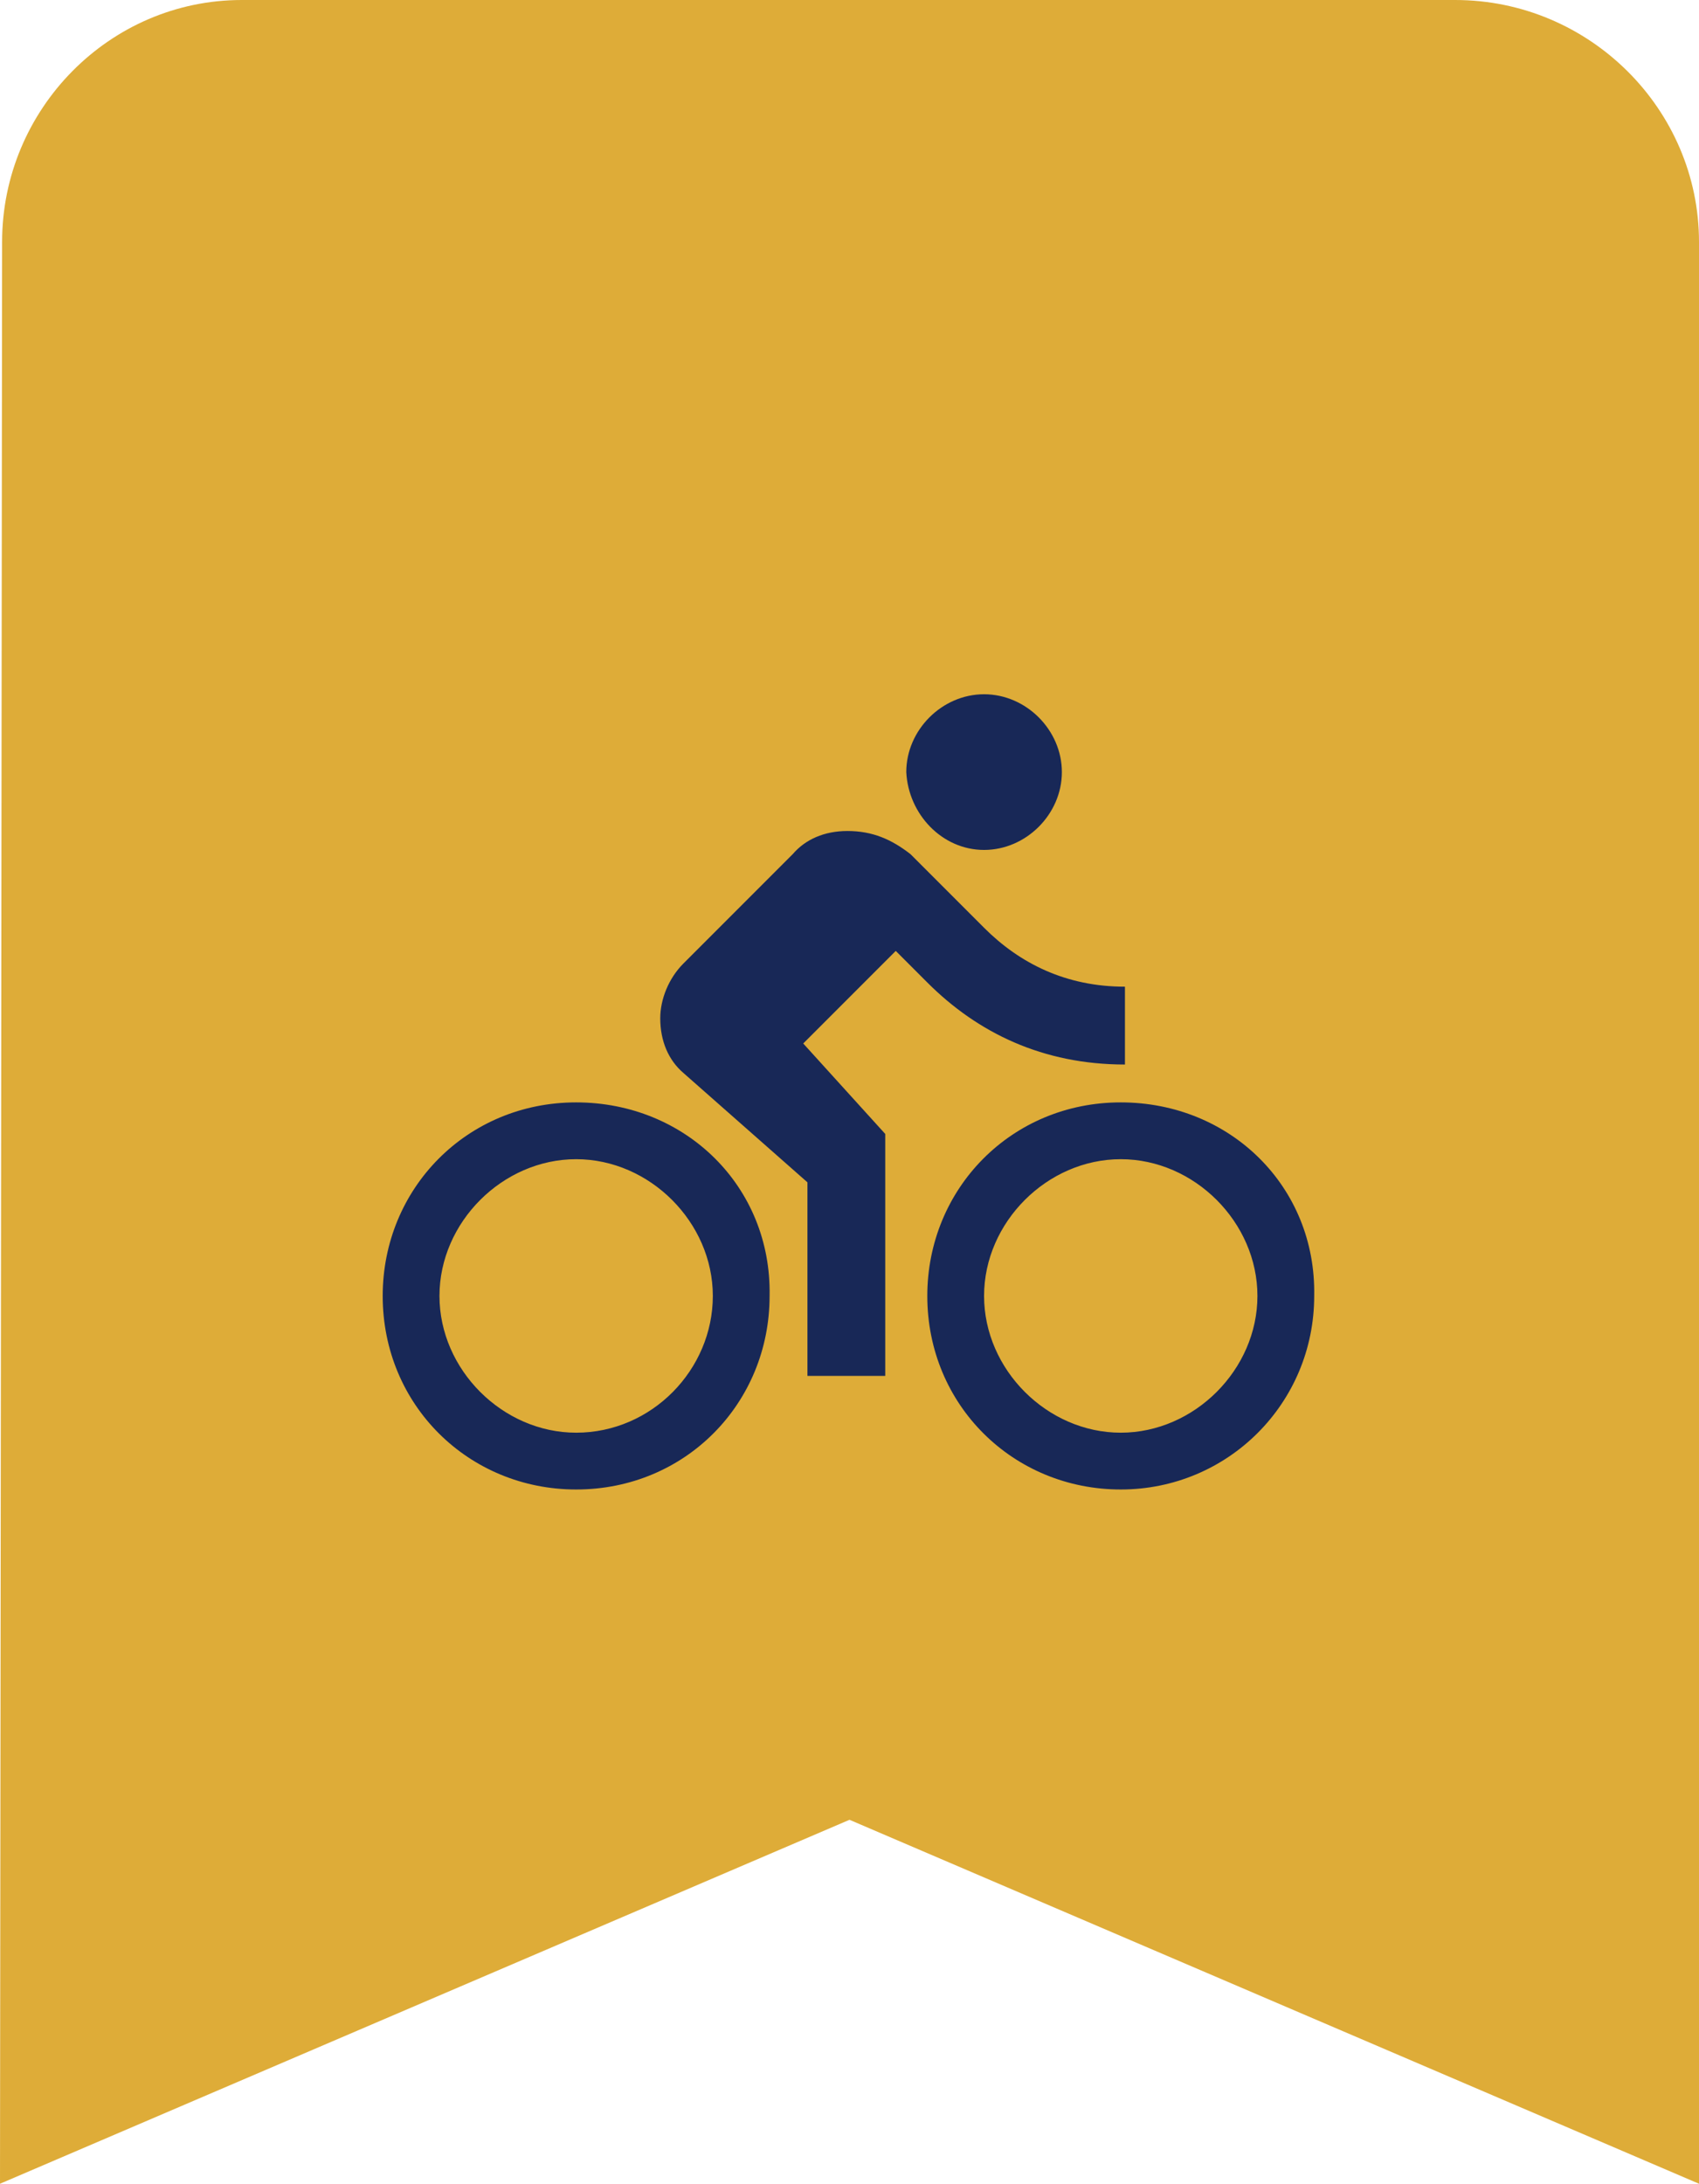 <?xml version="1.0" encoding="utf-8"?>
<!-- Generator: Adobe Illustrator 26.3.1, SVG Export Plug-In . SVG Version: 6.00 Build 0)  -->
<svg version="1.1" id="Layer_1" xmlns="http://www.w3.org/2000/svg" xmlns:xlink="http://www.w3.org/1999/xlink" x="0px" y="0px"
	 viewBox="0 0 80.8 103.8" style="enable-background:new 0 0 80.8 103.8;" xml:space="preserve">
<style type="text/css">
	.st0{fill:#DEAC38;}
	.st1{fill:#182857;}
</style>
<path class="st0" d="M69.2,0H11.5C5.2,0,0.1,5.2,0.1,11.5L0,103.8l40.4-17.3l40.4,17.3V11.5C80.8,5.2,75.6,0,69.2,0z"/>
<path class="st1" d="M53.3,68.1c-3.5,0-6.5-3-6.5-6.5c0-3.5,3-6.5,6.5-6.5c3.5,0,6.5,3,6.5,6.5C59.8,65.1,56.8,68.1,53.3,68.1z
	 M53.3,52.4c-5.2,0-9.2,4.1-9.2,9.2c0,5.2,4.1,9.2,9.2,9.2s9.2-4.1,9.2-9.2C62.6,56.4,58.5,52.4,53.3,52.4z M38.2,49.6l4.4-4.4
	l1.5,1.5c2.4,2.4,5.5,3.9,9.4,3.9v-3.7c-2.8,0-5-1.1-6.7-2.8l-3.5-3.5c-0.9-0.7-1.8-1.1-3-1.1c-1.1,0-2,0.4-2.6,1.1l-5.2,5.2
	c-0.7,0.7-1.1,1.7-1.1,2.6c0,1.1,0.4,2,1.1,2.6l5.9,5.2v9.2h3.7V53.9L38.2,49.6z M27.4,68.1c-3.5,0-6.5-3-6.5-6.5
	c0-3.5,3-6.5,6.5-6.5c3.5,0,6.5,3,6.5,6.5C33.9,65.1,31,68.1,27.4,68.1z M27.4,52.4c-5.2,0-9.2,4.1-9.2,9.2c0,5.2,4.1,9.2,9.2,9.2
	c5.2,0,9.2-4.1,9.2-9.2C36.7,56.4,32.6,52.4,27.4,52.4z M46.8,40.4c2,0,3.7-1.7,3.7-3.7c0-2-1.7-3.7-3.7-3.7c-2,0-3.7,1.7-3.7,3.7
	C43.2,38.7,44.8,40.4,46.8,40.4z"/>
</svg>
